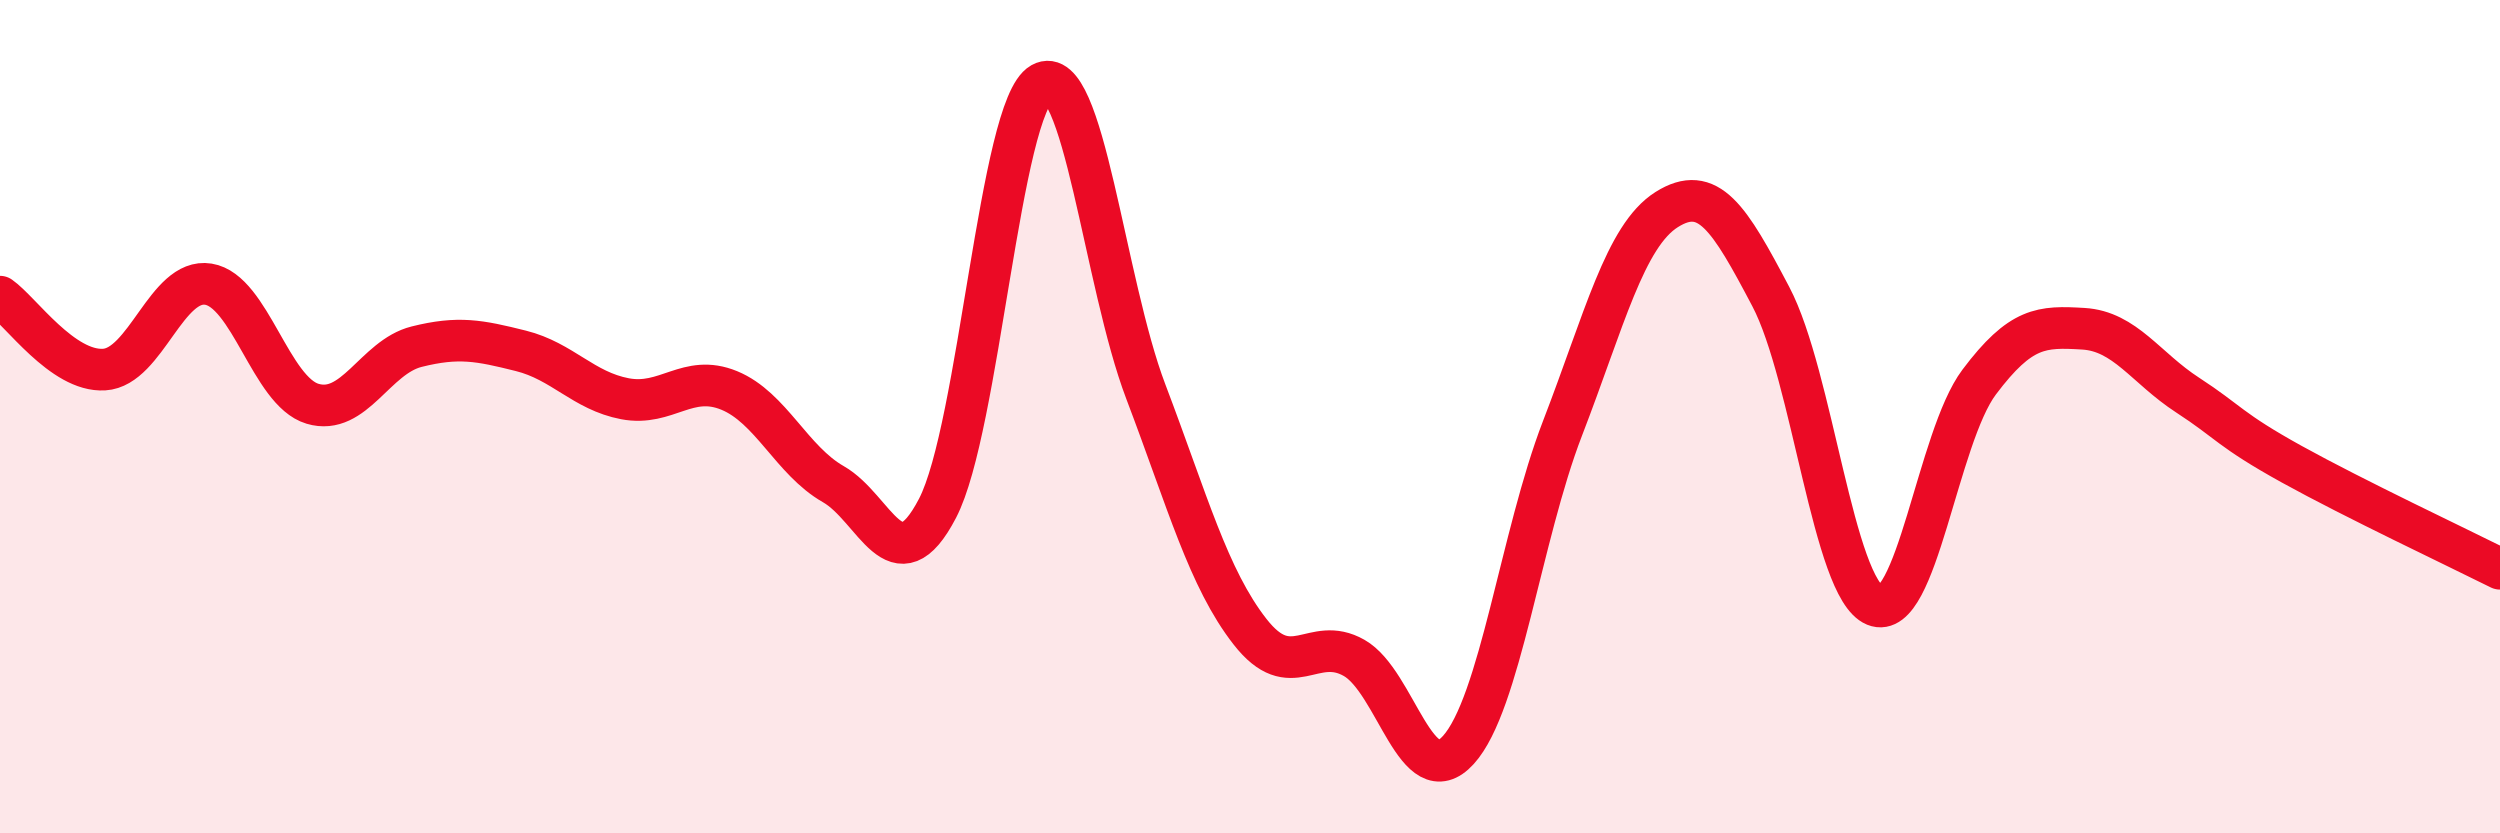 
    <svg width="60" height="20" viewBox="0 0 60 20" xmlns="http://www.w3.org/2000/svg">
      <path
        d="M 0,7.12 C 0.5,7.47 1.5,8.93 2.5,8.87 C 3.5,8.81 4,6.66 5,6.82 C 6,6.98 6.5,9.39 7.5,9.69 C 8.5,9.99 9,8.57 10,8.32 C 11,8.07 11.5,8.17 12.5,8.42 C 13.5,8.67 14,9.38 15,9.57 C 16,9.76 16.5,8.96 17.5,9.37 C 18.5,9.78 19,11.05 20,11.62 C 21,12.19 21.5,14.12 22.5,12.2 C 23.5,10.28 24,2.56 25,2 C 26,1.44 26.5,6.77 27.5,9.4 C 28.5,12.03 29,13.88 30,15.16 C 31,16.44 31.5,15.22 32.5,15.79 C 33.5,16.36 34,19.1 35,18 C 36,16.9 36.5,12.87 37.5,10.28 C 38.5,7.69 39,5.66 40,5.03 C 41,4.4 41.5,5.22 42.5,7.12 C 43.5,9.02 44,14.12 45,14.53 C 46,14.94 46.5,10.5 47.5,9.17 C 48.5,7.84 49,7.83 50,7.89 C 51,7.95 51.5,8.83 52.5,9.48 C 53.5,10.13 53.5,10.31 55,11.14 C 56.5,11.97 59,13.15 60,13.65L60 20L0 20Z"
        fill="#EB0A25"
        opacity="0.1"
        stroke-linecap="round"
        stroke-linejoin="round"
      />
      <path
        d="M 0,7.12 C 0.5,7.47 1.5,8.93 2.5,8.87 C 3.5,8.81 4,6.66 5,6.82 C 6,6.98 6.5,9.39 7.5,9.69 C 8.5,9.99 9,8.57 10,8.32 C 11,8.07 11.5,8.17 12.5,8.42 C 13.5,8.67 14,9.38 15,9.57 C 16,9.76 16.5,8.96 17.5,9.37 C 18.5,9.78 19,11.05 20,11.62 C 21,12.19 21.5,14.12 22.5,12.2 C 23.5,10.28 24,2.56 25,2 C 26,1.44 26.5,6.77 27.5,9.4 C 28.5,12.03 29,13.88 30,15.16 C 31,16.44 31.5,15.22 32.5,15.79 C 33.5,16.36 34,19.1 35,18 C 36,16.9 36.5,12.87 37.5,10.28 C 38.5,7.69 39,5.66 40,5.03 C 41,4.4 41.5,5.22 42.5,7.12 C 43.5,9.02 44,14.12 45,14.53 C 46,14.94 46.5,10.5 47.5,9.17 C 48.5,7.84 49,7.83 50,7.89 C 51,7.95 51.5,8.83 52.5,9.48 C 53.5,10.13 53.5,10.31 55,11.14 C 56.5,11.97 59,13.15 60,13.65"
        stroke="#EB0A25"
        stroke-width="1"
        fill="none"
        stroke-linecap="round"
        stroke-linejoin="round"
      />
    </svg>
  